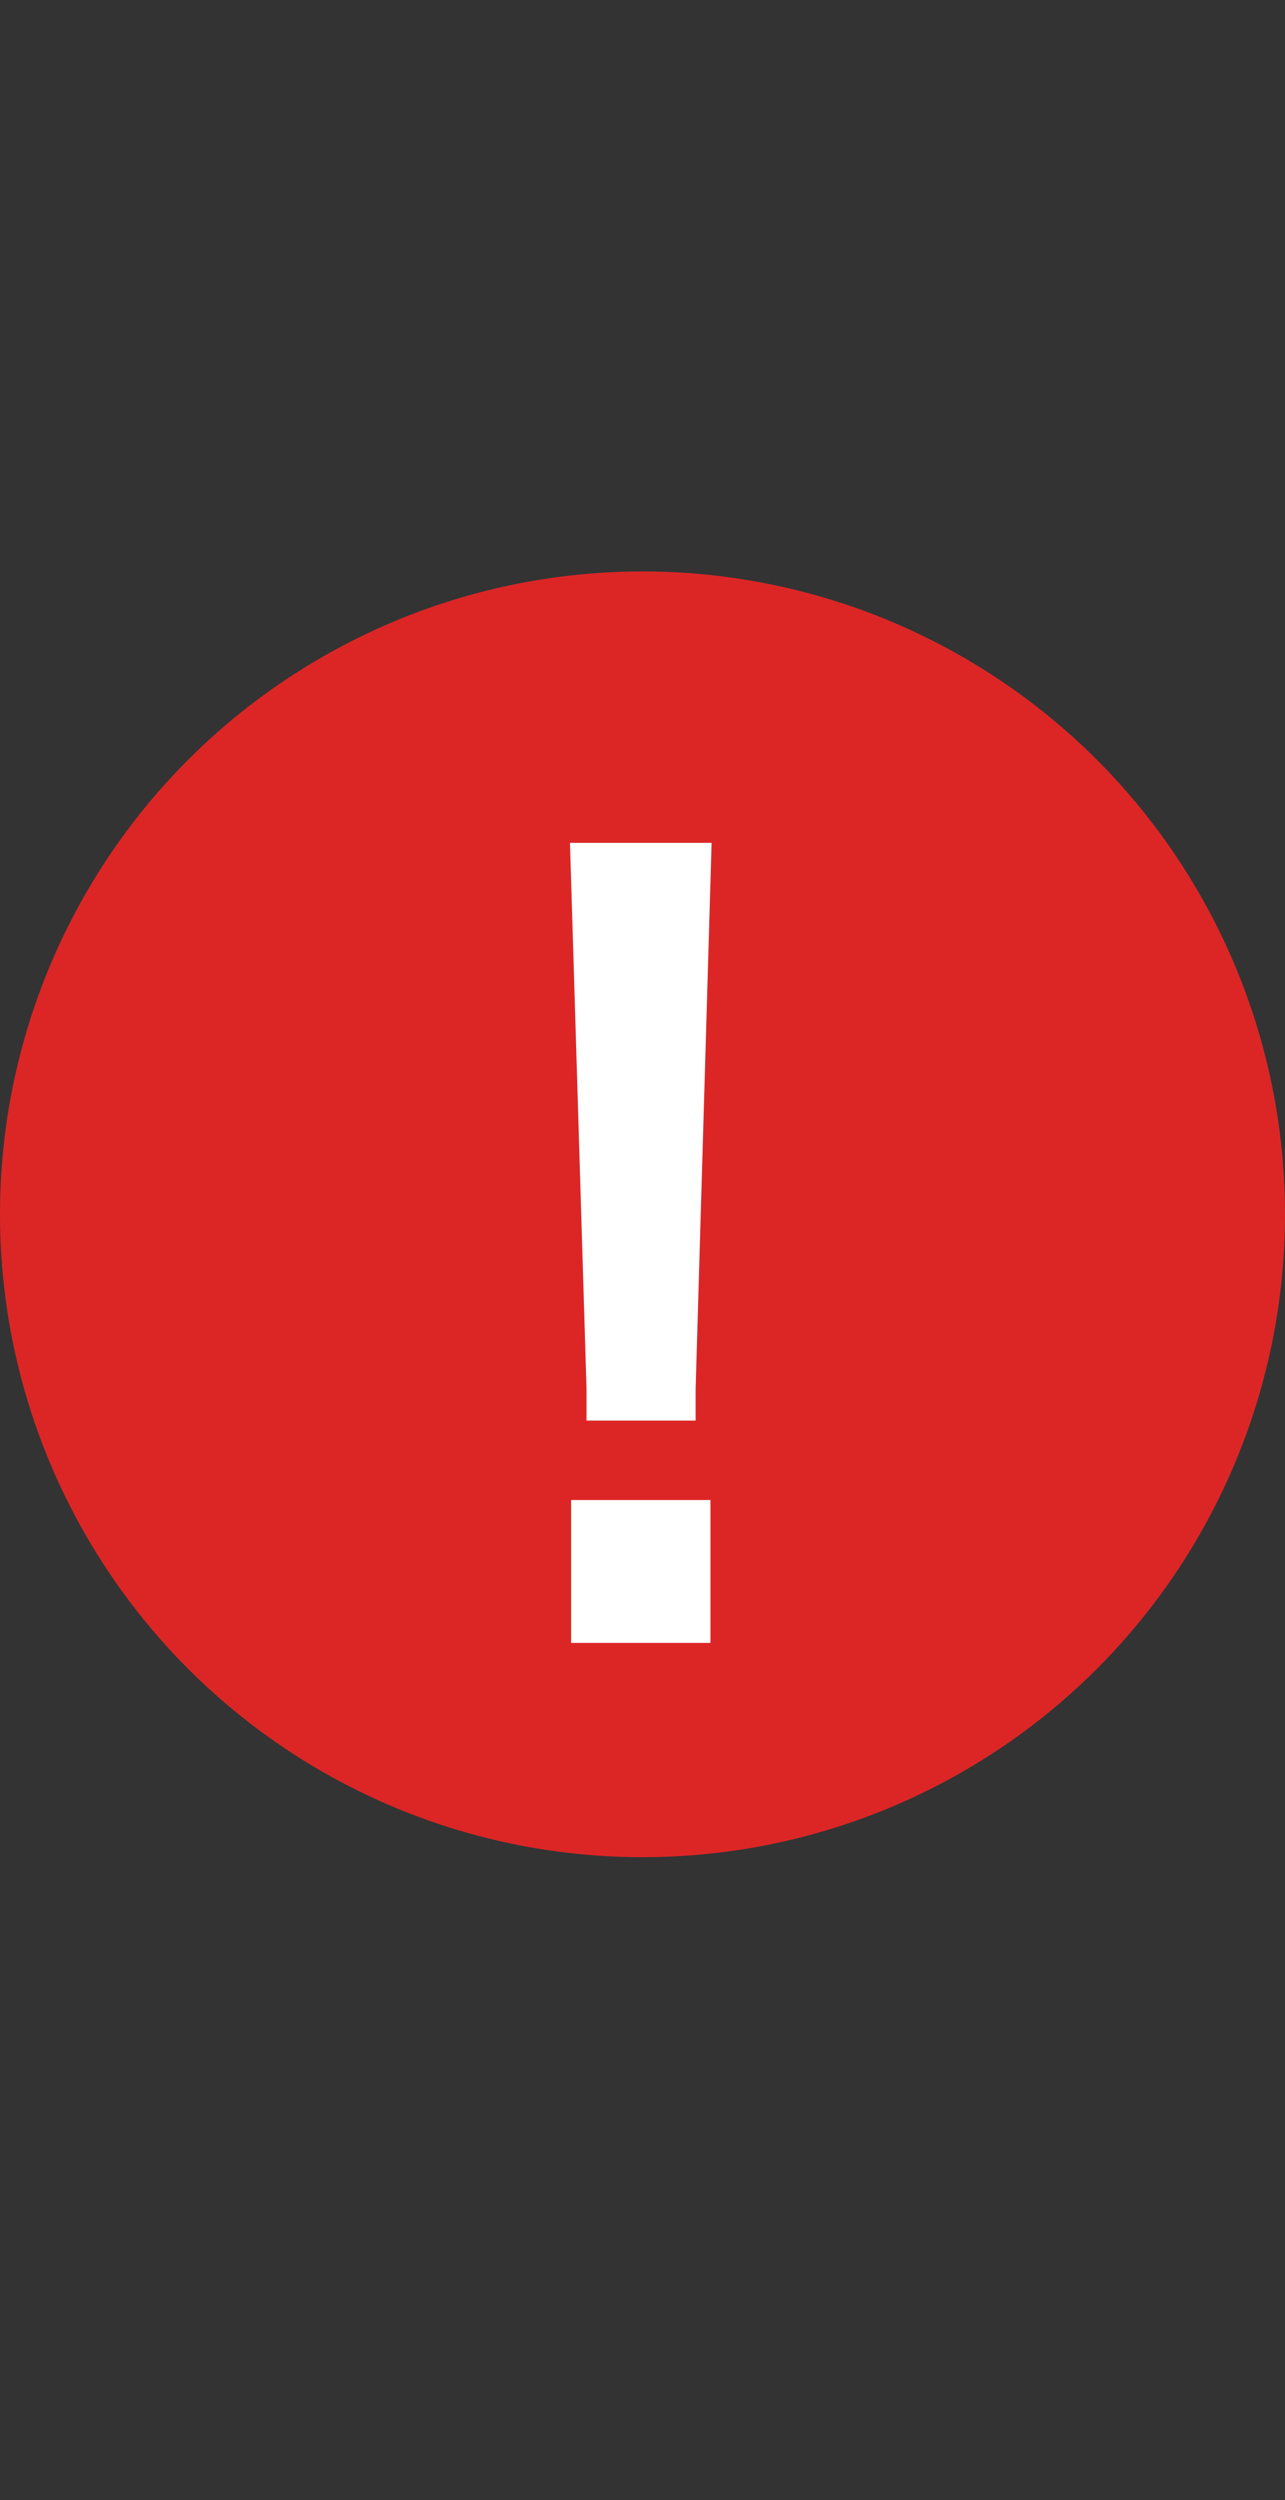 <svg xmlns="http://www.w3.org/2000/svg" width="18" height="35" viewBox="0 0 18 35" fill="none"><rect x="0" y="0" width="18" height="35" fill="#333333" stroke="none"/><circle cx="9" cy="9" r="9" transform="matrix(1 0 0 -1 0 26)" fill="#DC2626"></circle><path d="M8.216 19.888V19.448L7.984 11.8H9.968L9.744 19.448V19.888H8.216ZM8 23V21H9.952V23H8Z" fill="white"></path></svg>